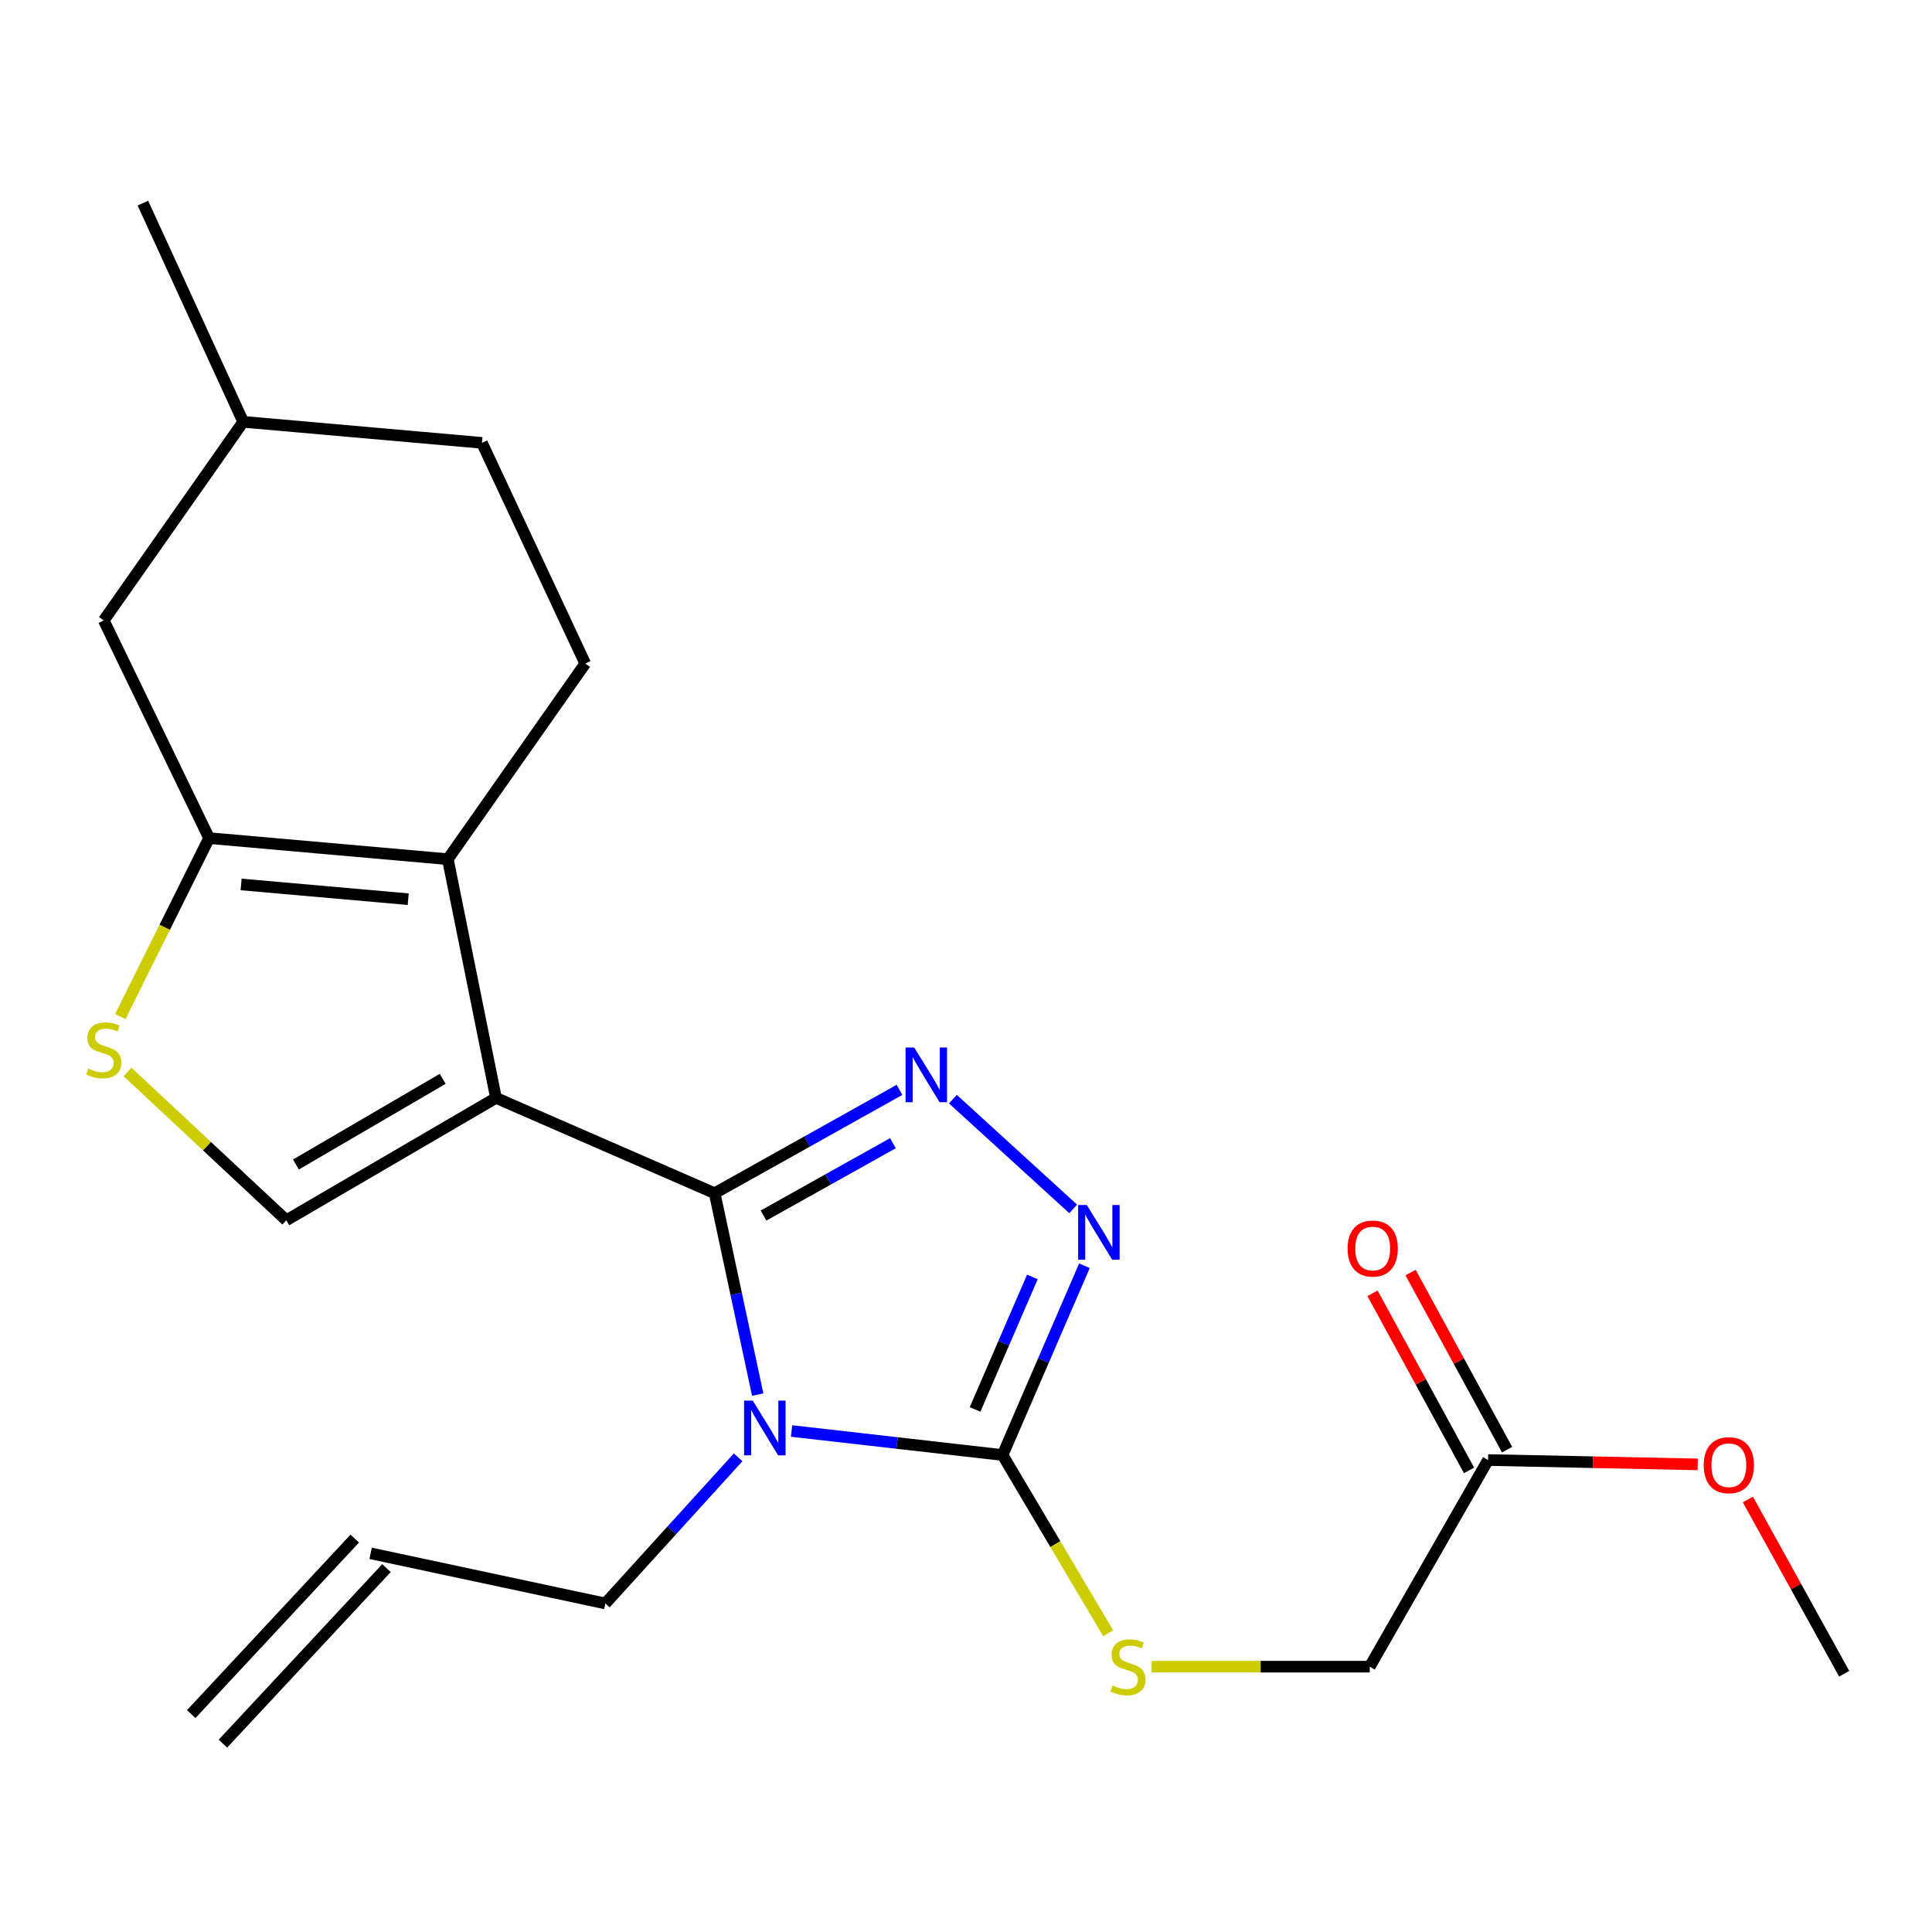 <?xml version='1.0' encoding='iso-8859-1'?>
<svg version='1.1' baseProfile='full'
              xmlns='http://www.w3.org/2000/svg'
                      xmlns:rdkit='http://www.rdkit.org/xml'
                      xmlns:xlink='http://www.w3.org/1999/xlink'
                  xml:space='preserve'
width='1000px' height='1000px' viewBox='0 0 1000 1000'>
<!-- END OF HEADER -->
<rect style='opacity:1.0;fill:#FFFFFF;stroke:none' width='1000' height='1000' x='0' y='0'> </rect>
<path class='bond-0' d='M 369.905,617.611 L 256.718,568.276' style='fill:none;fill-rule:evenodd;stroke:#000000;stroke-width:6px;stroke-linecap:butt;stroke-linejoin:miter;stroke-opacity:1' />
<path class='bond-1' d='M 369.905,617.611 L 381.044,669.727' style='fill:none;fill-rule:evenodd;stroke:#000000;stroke-width:6px;stroke-linecap:butt;stroke-linejoin:miter;stroke-opacity:1' />
<path class='bond-1' d='M 381.044,669.727 L 392.184,721.844' style='fill:none;fill-rule:evenodd;stroke:#0000FF;stroke-width:6px;stroke-linecap:butt;stroke-linejoin:miter;stroke-opacity:1' />
<path class='bond-2' d='M 369.905,617.611 L 417.74,590.861' style='fill:none;fill-rule:evenodd;stroke:#000000;stroke-width:6px;stroke-linecap:butt;stroke-linejoin:miter;stroke-opacity:1' />
<path class='bond-2' d='M 417.74,590.861 L 465.575,564.111' style='fill:none;fill-rule:evenodd;stroke:#0000FF;stroke-width:6px;stroke-linecap:butt;stroke-linejoin:miter;stroke-opacity:1' />
<path class='bond-2' d='M 395.203,629.163 L 428.688,610.439' style='fill:none;fill-rule:evenodd;stroke:#000000;stroke-width:6px;stroke-linecap:butt;stroke-linejoin:miter;stroke-opacity:1' />
<path class='bond-2' d='M 428.688,610.439 L 462.173,591.714' style='fill:none;fill-rule:evenodd;stroke:#0000FF;stroke-width:6px;stroke-linecap:butt;stroke-linejoin:miter;stroke-opacity:1' />
<path class='bond-3' d='M 256.718,568.276 L 231.795,444.709' style='fill:none;fill-rule:evenodd;stroke:#000000;stroke-width:6px;stroke-linecap:butt;stroke-linejoin:miter;stroke-opacity:1' />
<path class='bond-7' d='M 256.718,568.276 L 148.203,631.618' style='fill:none;fill-rule:evenodd;stroke:#000000;stroke-width:6px;stroke-linecap:butt;stroke-linejoin:miter;stroke-opacity:1' />
<path class='bond-7' d='M 229.133,558.406 L 153.173,602.745' style='fill:none;fill-rule:evenodd;stroke:#000000;stroke-width:6px;stroke-linecap:butt;stroke-linejoin:miter;stroke-opacity:1' />
<path class='bond-4' d='M 409.711,740.685 L 464.321,746.901' style='fill:none;fill-rule:evenodd;stroke:#0000FF;stroke-width:6px;stroke-linecap:butt;stroke-linejoin:miter;stroke-opacity:1' />
<path class='bond-4' d='M 464.321,746.901 L 518.931,753.117' style='fill:none;fill-rule:evenodd;stroke:#000000;stroke-width:6px;stroke-linecap:butt;stroke-linejoin:miter;stroke-opacity:1' />
<path class='bond-13' d='M 382.066,754.307 L 347.698,792.13' style='fill:none;fill-rule:evenodd;stroke:#0000FF;stroke-width:6px;stroke-linecap:butt;stroke-linejoin:miter;stroke-opacity:1' />
<path class='bond-13' d='M 347.698,792.13 L 313.33,829.954' style='fill:none;fill-rule:evenodd;stroke:#000000;stroke-width:6px;stroke-linecap:butt;stroke-linejoin:miter;stroke-opacity:1' />
<path class='bond-5' d='M 493.216,568.91 L 555.48,625.727' style='fill:none;fill-rule:evenodd;stroke:#0000FF;stroke-width:6px;stroke-linecap:butt;stroke-linejoin:miter;stroke-opacity:1' />
<path class='bond-6' d='M 231.795,444.709 L 108.227,433.805' style='fill:none;fill-rule:evenodd;stroke:#000000;stroke-width:6px;stroke-linecap:butt;stroke-linejoin:miter;stroke-opacity:1' />
<path class='bond-6' d='M 211.288,465.417 L 124.791,457.784' style='fill:none;fill-rule:evenodd;stroke:#000000;stroke-width:6px;stroke-linecap:butt;stroke-linejoin:miter;stroke-opacity:1' />
<path class='bond-10' d='M 231.795,444.709 L 302.925,343.459' style='fill:none;fill-rule:evenodd;stroke:#000000;stroke-width:6px;stroke-linecap:butt;stroke-linejoin:miter;stroke-opacity:1' />
<path class='bond-9' d='M 518.931,753.117 L 546.261,799.245' style='fill:none;fill-rule:evenodd;stroke:#000000;stroke-width:6px;stroke-linecap:butt;stroke-linejoin:miter;stroke-opacity:1' />
<path class='bond-9' d='M 546.261,799.245 L 573.591,845.374' style='fill:none;fill-rule:evenodd;stroke:#CCCC00;stroke-width:6px;stroke-linecap:butt;stroke-linejoin:miter;stroke-opacity:1' />
<path class='bond-23' d='M 518.931,753.117 L 540.113,704.138' style='fill:none;fill-rule:evenodd;stroke:#000000;stroke-width:6px;stroke-linecap:butt;stroke-linejoin:miter;stroke-opacity:1' />
<path class='bond-23' d='M 540.113,704.138 L 561.295,655.16' style='fill:none;fill-rule:evenodd;stroke:#0000FF;stroke-width:6px;stroke-linecap:butt;stroke-linejoin:miter;stroke-opacity:1' />
<path class='bond-23' d='M 504.698,729.519 L 519.525,695.235' style='fill:none;fill-rule:evenodd;stroke:#000000;stroke-width:6px;stroke-linecap:butt;stroke-linejoin:miter;stroke-opacity:1' />
<path class='bond-23' d='M 519.525,695.235 L 534.353,660.95' style='fill:none;fill-rule:evenodd;stroke:#0000FF;stroke-width:6px;stroke-linecap:butt;stroke-linejoin:miter;stroke-opacity:1' />
<path class='bond-11' d='M 108.227,433.805 L 53.708,321.129' style='fill:none;fill-rule:evenodd;stroke:#000000;stroke-width:6px;stroke-linecap:butt;stroke-linejoin:miter;stroke-opacity:1' />
<path class='bond-24' d='M 108.227,433.805 L 85.243,479.99' style='fill:none;fill-rule:evenodd;stroke:#000000;stroke-width:6px;stroke-linecap:butt;stroke-linejoin:miter;stroke-opacity:1' />
<path class='bond-24' d='M 85.243,479.99 L 62.258,526.174' style='fill:none;fill-rule:evenodd;stroke:#CCCC00;stroke-width:6px;stroke-linecap:butt;stroke-linejoin:miter;stroke-opacity:1' />
<path class='bond-8' d='M 148.203,631.618 L 107.112,593.236' style='fill:none;fill-rule:evenodd;stroke:#000000;stroke-width:6px;stroke-linecap:butt;stroke-linejoin:miter;stroke-opacity:1' />
<path class='bond-8' d='M 107.112,593.236 L 66.021,554.854' style='fill:none;fill-rule:evenodd;stroke:#CCCC00;stroke-width:6px;stroke-linecap:butt;stroke-linejoin:miter;stroke-opacity:1' />
<path class='bond-16' d='M 596.051,862.678 L 652.509,862.678' style='fill:none;fill-rule:evenodd;stroke:#CCCC00;stroke-width:6px;stroke-linecap:butt;stroke-linejoin:miter;stroke-opacity:1' />
<path class='bond-16' d='M 652.509,862.678 L 708.968,862.678' style='fill:none;fill-rule:evenodd;stroke:#000000;stroke-width:6px;stroke-linecap:butt;stroke-linejoin:miter;stroke-opacity:1' />
<path class='bond-18' d='M 302.925,343.459 L 249.453,229.226' style='fill:none;fill-rule:evenodd;stroke:#000000;stroke-width:6px;stroke-linecap:butt;stroke-linejoin:miter;stroke-opacity:1' />
<path class='bond-25' d='M 53.708,321.129 L 125.885,218.334' style='fill:none;fill-rule:evenodd;stroke:#000000;stroke-width:6px;stroke-linecap:butt;stroke-linejoin:miter;stroke-opacity:1' />
<path class='bond-12' d='M 770.216,755.709 L 708.968,862.678' style='fill:none;fill-rule:evenodd;stroke:#000000;stroke-width:6px;stroke-linecap:butt;stroke-linejoin:miter;stroke-opacity:1' />
<path class='bond-14' d='M 780.064,750.342 L 755.084,704.507' style='fill:none;fill-rule:evenodd;stroke:#000000;stroke-width:6px;stroke-linecap:butt;stroke-linejoin:miter;stroke-opacity:1' />
<path class='bond-14' d='M 755.084,704.507 L 730.105,658.672' style='fill:none;fill-rule:evenodd;stroke:#FF0000;stroke-width:6px;stroke-linecap:butt;stroke-linejoin:miter;stroke-opacity:1' />
<path class='bond-14' d='M 760.368,761.076 L 735.389,715.241' style='fill:none;fill-rule:evenodd;stroke:#000000;stroke-width:6px;stroke-linecap:butt;stroke-linejoin:miter;stroke-opacity:1' />
<path class='bond-14' d='M 735.389,715.241 L 710.409,669.406' style='fill:none;fill-rule:evenodd;stroke:#FF0000;stroke-width:6px;stroke-linecap:butt;stroke-linejoin:miter;stroke-opacity:1' />
<path class='bond-20' d='M 770.216,755.709 L 824.471,756.837' style='fill:none;fill-rule:evenodd;stroke:#000000;stroke-width:6px;stroke-linecap:butt;stroke-linejoin:miter;stroke-opacity:1' />
<path class='bond-20' d='M 824.471,756.837 L 878.726,757.965' style='fill:none;fill-rule:evenodd;stroke:#FF0000;stroke-width:6px;stroke-linecap:butt;stroke-linejoin:miter;stroke-opacity:1' />
<path class='bond-15' d='M 313.33,829.954 L 191.831,804.009' style='fill:none;fill-rule:evenodd;stroke:#000000;stroke-width:6px;stroke-linecap:butt;stroke-linejoin:miter;stroke-opacity:1' />
<path class='bond-17' d='M 183.625,796.364 L 98.975,887.22' style='fill:none;fill-rule:evenodd;stroke:#000000;stroke-width:6px;stroke-linecap:butt;stroke-linejoin:miter;stroke-opacity:1' />
<path class='bond-17' d='M 200.037,811.654 L 115.386,902.511' style='fill:none;fill-rule:evenodd;stroke:#000000;stroke-width:6px;stroke-linecap:butt;stroke-linejoin:miter;stroke-opacity:1' />
<path class='bond-19' d='M 249.453,229.226 L 125.885,218.334' style='fill:none;fill-rule:evenodd;stroke:#000000;stroke-width:6px;stroke-linecap:butt;stroke-linejoin:miter;stroke-opacity:1' />
<path class='bond-22' d='M 125.885,218.334 L 73.958,105.135' style='fill:none;fill-rule:evenodd;stroke:#000000;stroke-width:6px;stroke-linecap:butt;stroke-linejoin:miter;stroke-opacity:1' />
<path class='bond-21' d='M 904.706,776.146 L 929.626,821.231' style='fill:none;fill-rule:evenodd;stroke:#FF0000;stroke-width:6px;stroke-linecap:butt;stroke-linejoin:miter;stroke-opacity:1' />
<path class='bond-21' d='M 929.626,821.231 L 954.545,866.316' style='fill:none;fill-rule:evenodd;stroke:#000000;stroke-width:6px;stroke-linecap:butt;stroke-linejoin:miter;stroke-opacity:1' />
<path  class='atom-2' d='M 389.614 724.95
L 398.894 739.95
Q 399.814 741.43, 401.294 744.11
Q 402.774 746.79, 402.854 746.95
L 402.854 724.95
L 406.614 724.95
L 406.614 753.27
L 402.734 753.27
L 392.774 736.87
Q 391.614 734.95, 390.374 732.75
Q 389.174 730.55, 388.814 729.87
L 388.814 753.27
L 385.134 753.27
L 385.134 724.95
L 389.614 724.95
' fill='#0000FF'/>
<path  class='atom-3' d='M 473.193 542.191
L 482.473 557.191
Q 483.393 558.671, 484.873 561.351
Q 486.353 564.031, 486.433 564.191
L 486.433 542.191
L 490.193 542.191
L 490.193 570.511
L 486.313 570.511
L 476.353 554.111
Q 475.193 552.191, 473.953 549.991
Q 472.753 547.791, 472.393 547.111
L 472.393 570.511
L 468.713 570.511
L 468.713 542.191
L 473.193 542.191
' fill='#0000FF'/>
<path  class='atom-6' d='M 562.517 623.701
L 571.797 638.701
Q 572.717 640.181, 574.197 642.861
Q 575.677 645.541, 575.757 645.701
L 575.757 623.701
L 579.517 623.701
L 579.517 652.021
L 575.637 652.021
L 565.677 635.621
Q 564.517 633.701, 563.277 631.501
Q 562.077 629.301, 561.717 628.621
L 561.717 652.021
L 558.037 652.021
L 558.037 623.701
L 562.517 623.701
' fill='#0000FF'/>
<path  class='atom-9' d='M 45.708 553.073
Q 46.028 553.193, 47.348 553.753
Q 48.668 554.313, 50.108 554.673
Q 51.588 554.993, 53.028 554.993
Q 55.708 554.993, 57.268 553.713
Q 58.828 552.393, 58.828 550.113
Q 58.828 548.553, 58.028 547.593
Q 57.268 546.633, 56.068 546.113
Q 54.868 545.593, 52.868 544.993
Q 50.348 544.233, 48.828 543.513
Q 47.348 542.793, 46.268 541.273
Q 45.228 539.753, 45.228 537.193
Q 45.228 533.633, 47.628 531.433
Q 50.068 529.233, 54.868 529.233
Q 58.148 529.233, 61.868 530.793
L 60.948 533.873
Q 57.548 532.473, 54.988 532.473
Q 52.228 532.473, 50.708 533.633
Q 49.188 534.753, 49.228 536.713
Q 49.228 538.233, 49.988 539.153
Q 50.788 540.073, 51.908 540.593
Q 53.068 541.113, 54.988 541.713
Q 57.548 542.513, 59.068 543.313
Q 60.588 544.113, 61.668 545.753
Q 62.788 547.353, 62.788 550.113
Q 62.788 554.033, 60.148 556.153
Q 57.548 558.233, 53.188 558.233
Q 50.668 558.233, 48.748 557.673
Q 46.868 557.153, 44.628 556.233
L 45.708 553.073
' fill='#CCCC00'/>
<path  class='atom-10' d='M 575.843 872.398
Q 576.163 872.518, 577.483 873.078
Q 578.803 873.638, 580.243 873.998
Q 581.723 874.318, 583.163 874.318
Q 585.843 874.318, 587.403 873.038
Q 588.963 871.718, 588.963 869.438
Q 588.963 867.878, 588.163 866.918
Q 587.403 865.958, 586.203 865.438
Q 585.003 864.918, 583.003 864.318
Q 580.483 863.558, 578.963 862.838
Q 577.483 862.118, 576.403 860.598
Q 575.363 859.078, 575.363 856.518
Q 575.363 852.958, 577.763 850.758
Q 580.203 848.558, 585.003 848.558
Q 588.283 848.558, 592.003 850.118
L 591.083 853.198
Q 587.683 851.798, 585.123 851.798
Q 582.363 851.798, 580.843 852.958
Q 579.323 854.078, 579.363 856.038
Q 579.363 857.558, 580.123 858.478
Q 580.923 859.398, 582.043 859.918
Q 583.203 860.438, 585.123 861.038
Q 587.683 861.838, 589.203 862.638
Q 590.723 863.438, 591.803 865.078
Q 592.923 866.678, 592.923 869.438
Q 592.923 873.358, 590.283 875.478
Q 587.683 877.558, 583.323 877.558
Q 580.803 877.558, 578.883 876.998
Q 577.003 876.478, 574.763 875.558
L 575.843 872.398
' fill='#CCCC00'/>
<path  class='atom-15' d='M 697.513 646.24
Q 697.513 639.44, 700.873 635.64
Q 704.233 631.84, 710.513 631.84
Q 716.793 631.84, 720.153 635.64
Q 723.513 639.44, 723.513 646.24
Q 723.513 653.12, 720.113 657.04
Q 716.713 660.92, 710.513 660.92
Q 704.273 660.92, 700.873 657.04
Q 697.513 653.16, 697.513 646.24
M 710.513 657.72
Q 714.833 657.72, 717.153 654.84
Q 719.513 651.92, 719.513 646.24
Q 719.513 640.68, 717.153 637.88
Q 714.833 635.04, 710.513 635.04
Q 706.193 635.04, 703.833 637.84
Q 701.513 640.64, 701.513 646.24
Q 701.513 651.96, 703.833 654.84
Q 706.193 657.72, 710.513 657.72
' fill='#FF0000'/>
<path  class='atom-21' d='M 881.843 758.381
Q 881.843 751.581, 885.203 747.781
Q 888.563 743.981, 894.843 743.981
Q 901.123 743.981, 904.483 747.781
Q 907.843 751.581, 907.843 758.381
Q 907.843 765.261, 904.443 769.181
Q 901.043 773.061, 894.843 773.061
Q 888.603 773.061, 885.203 769.181
Q 881.843 765.301, 881.843 758.381
M 894.843 769.861
Q 899.163 769.861, 901.483 766.981
Q 903.843 764.061, 903.843 758.381
Q 903.843 752.821, 901.483 750.021
Q 899.163 747.181, 894.843 747.181
Q 890.523 747.181, 888.163 749.981
Q 885.843 752.781, 885.843 758.381
Q 885.843 764.101, 888.163 766.981
Q 890.523 769.861, 894.843 769.861
' fill='#FF0000'/>
</svg>

